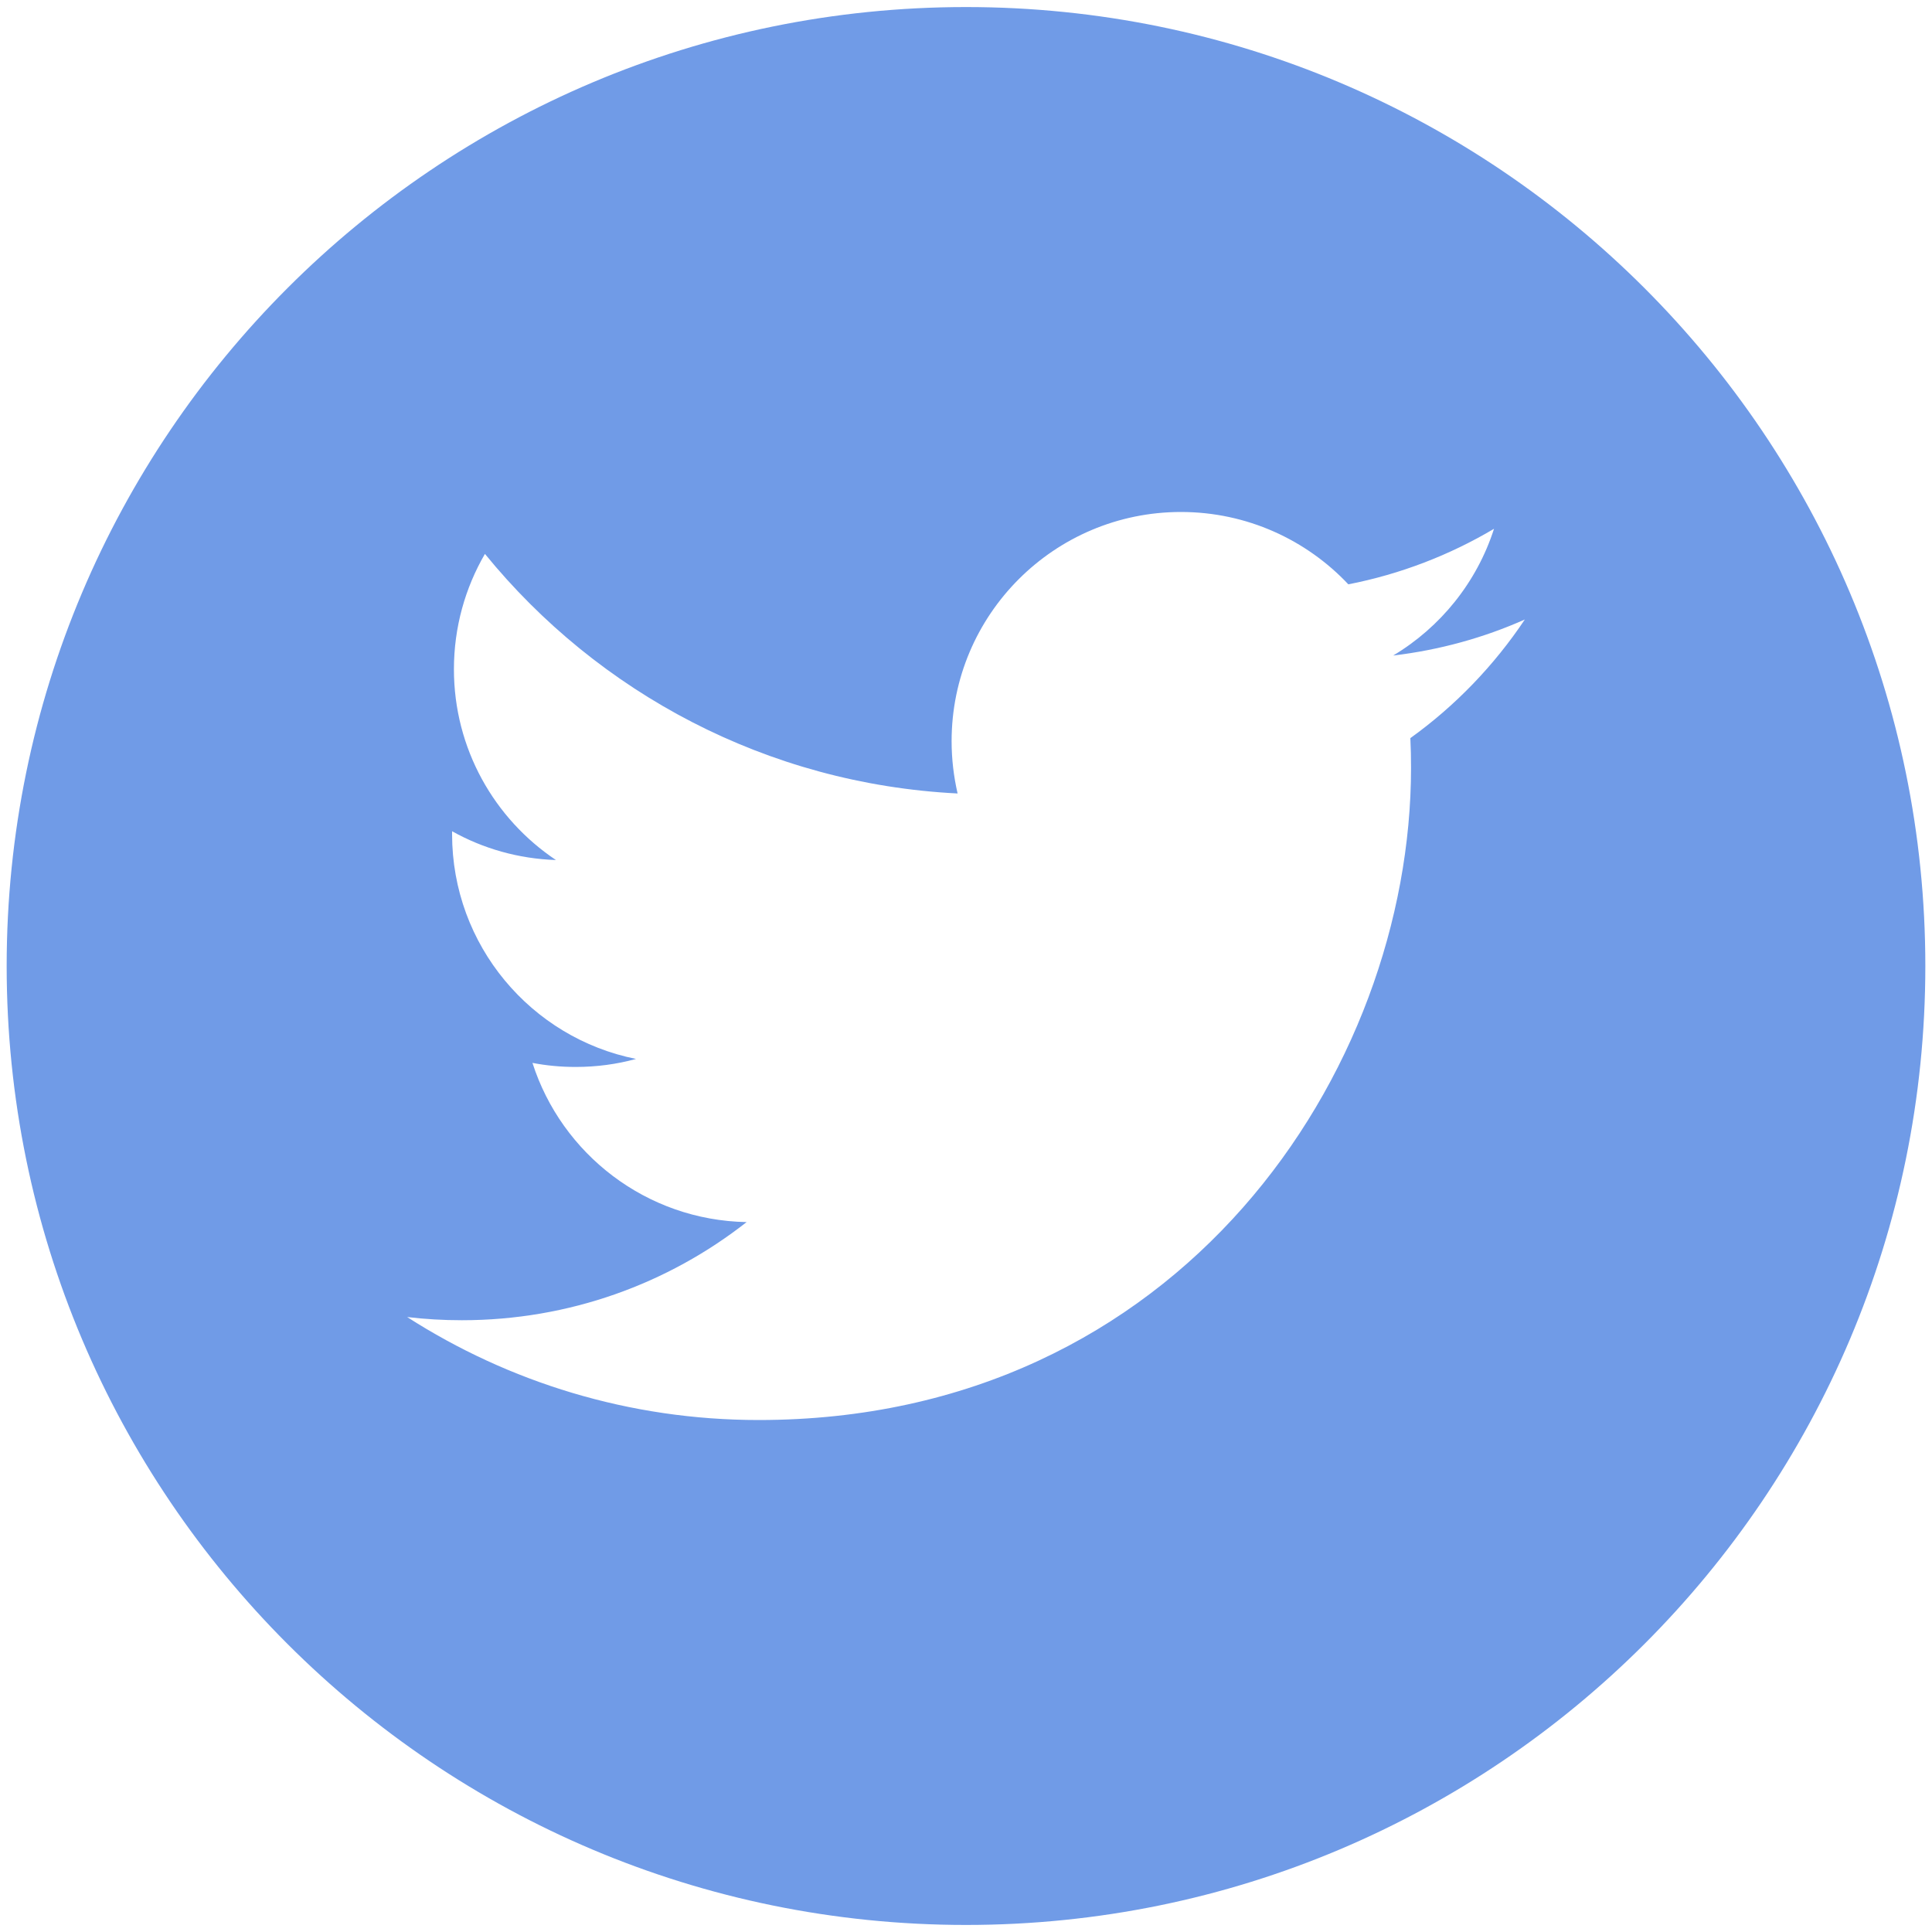 <?xml version="1.0" encoding="UTF-8" standalone="no"?><!DOCTYPE svg PUBLIC "-//W3C//DTD SVG 1.1//EN" "http://www.w3.org/Graphics/SVG/1.1/DTD/svg11.dtd"><svg width="100%" height="100%" viewBox="0 0 20 20" version="1.1" xmlns="http://www.w3.org/2000/svg" xmlns:xlink="http://www.w3.org/1999/xlink" xml:space="preserve" xmlns:serif="http://www.serif.com/" style="fill-rule:evenodd;clip-rule:evenodd;stroke-linejoin:round;stroke-miterlimit:2;"><path id="Oval" d="M10,19.927c-5.485,0 -9.931,-4.444 -9.931,-9.927c0,-5.482 4.446,-9.927 9.931,-9.927c5.484,-0 9.931,4.445 9.931,9.927c-0,5.483 -4.447,9.927 -9.931,9.927Zm5.785,-13.514c-0.425,0.189 -0.883,0.316 -1.363,0.373c0.49,-0.293 0.866,-0.758 1.044,-1.312c-0.459,0.272 -0.967,0.469 -1.508,0.575c-0.433,-0.46 -1.05,-0.749 -1.733,-0.749c-1.311,0 -2.374,1.063 -2.374,2.373c0,0.186 0.022,0.367 0.062,0.541c-1.972,-0.099 -3.722,-1.043 -4.893,-2.48c-0.204,0.351 -0.321,0.759 -0.321,1.194c-0,0.823 0.419,1.549 1.056,1.975c-0.389,-0.013 -0.755,-0.119 -1.075,-0.298c-0,0.011 -0,0.021 -0,0.031c-0,1.149 0.818,2.109 1.904,2.326c-0.199,0.055 -0.409,0.083 -0.625,0.083c-0.154,0 -0.302,-0.014 -0.447,-0.042c0.302,0.943 1.178,1.629 2.217,1.648c-0.812,0.637 -1.835,1.016 -2.948,1.016c-0.191,-0 -0.38,-0.011 -0.566,-0.033c1.05,0.673 2.298,1.066 3.638,1.066c4.367,-0 6.754,-3.616 6.754,-6.752c0,-0.103 -0.002,-0.205 -0.007,-0.307c0.465,-0.334 0.867,-0.752 1.185,-1.228Z" style="fill:#709be7;"/></svg>